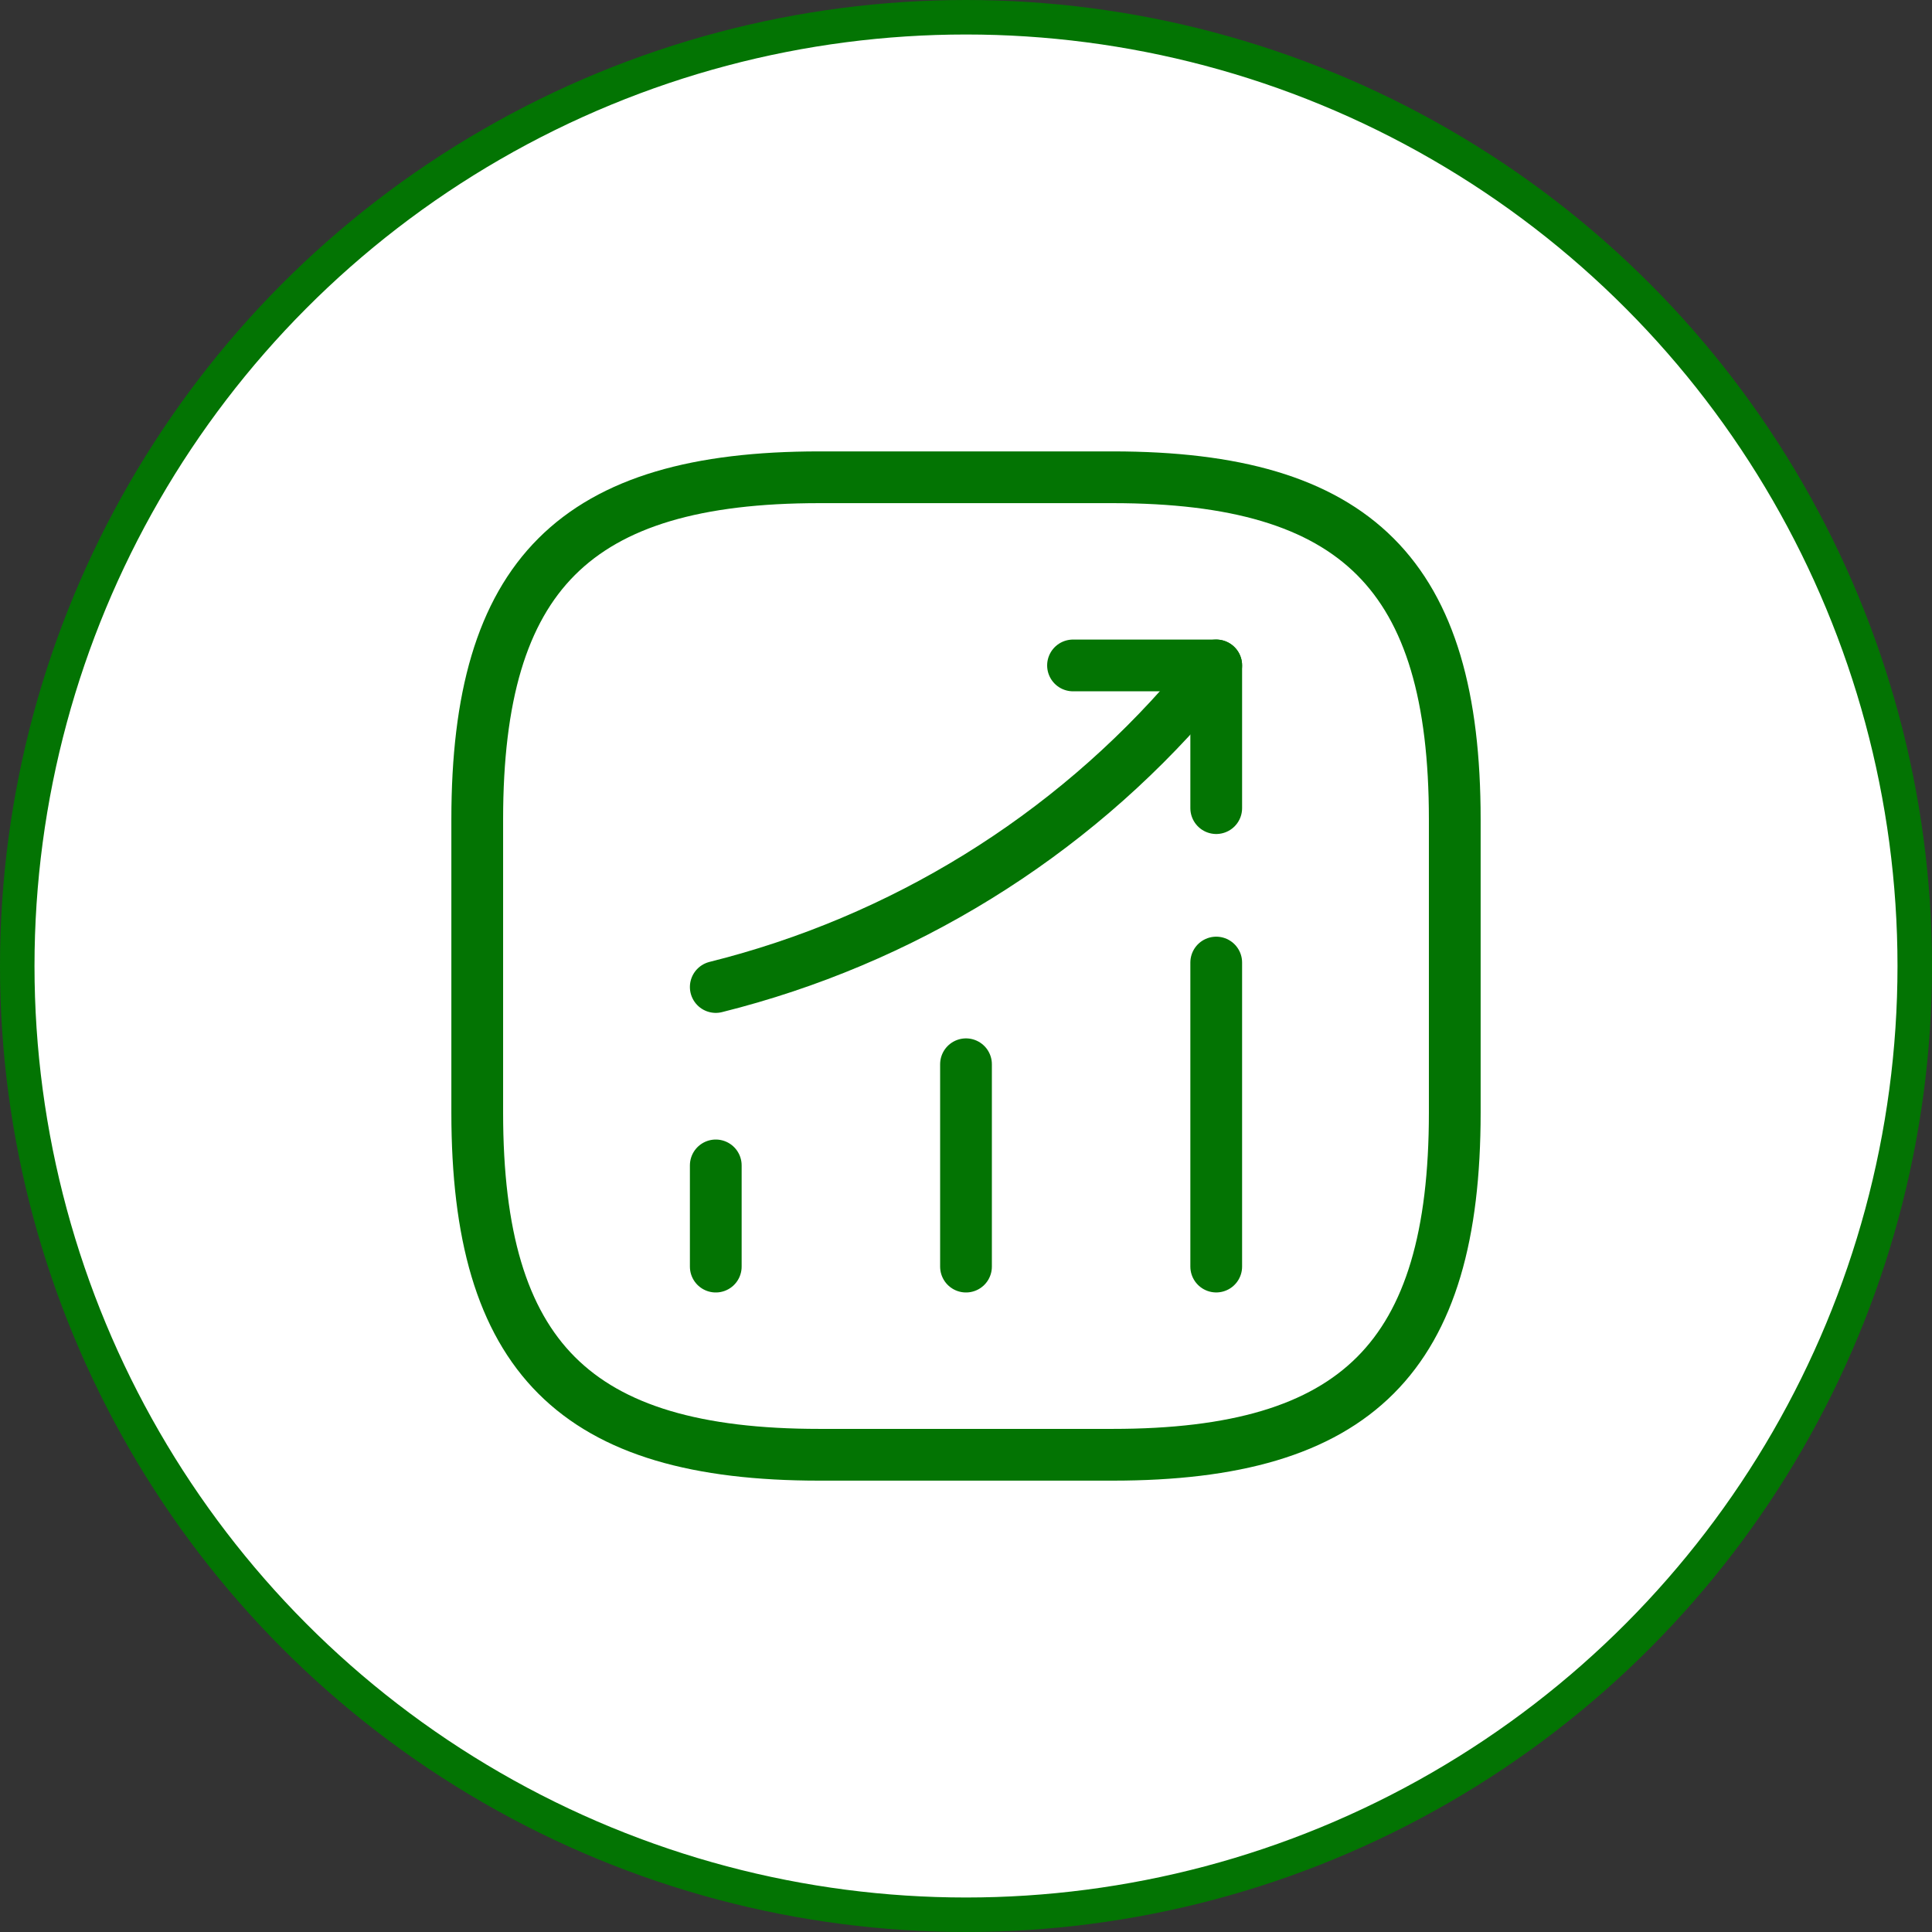 <?xml version="1.0" encoding="UTF-8"?> <svg xmlns="http://www.w3.org/2000/svg" width="56" height="56" viewBox="0 0 56 56" fill="none"><rect x="0" y="0" width="56" height="56" fill="#333333" stroke="none"/><circle cx="28" cy="28" r="27.5" fill="white" stroke="#037403"></circle><path d="M20.747 36.713V33.78" stroke="#037403" stroke-width="1.5" stroke-linecap="round"></path><path d="M28 36.713V30.848" stroke="#037403" stroke-width="1.5" stroke-linecap="round"></path><path d="M35.253 36.712V27.9" stroke="#037403" stroke-width="1.5" stroke-linecap="round"></path><path d="M35.253 19.288L34.602 20.053C30.989 24.274 26.144 27.263 20.747 28.609" stroke="#037403" stroke-width="1.5" stroke-linecap="round"></path><path d="M31.102 19.288H35.253V23.424" stroke="#037403" stroke-width="1.5" stroke-linecap="round" stroke-linejoin="round"></path><path d="M23.75 42.167H32.25C39.333 42.167 42.167 39.334 42.167 32.25V23.75C42.167 16.667 39.333 13.834 32.25 13.834H23.75C16.667 13.834 13.833 16.667 13.833 23.75V32.25C13.833 39.334 16.667 42.167 23.75 42.167Z" stroke="#037403" stroke-width="1.5" stroke-linecap="round" stroke-linejoin="round"></path></svg> 